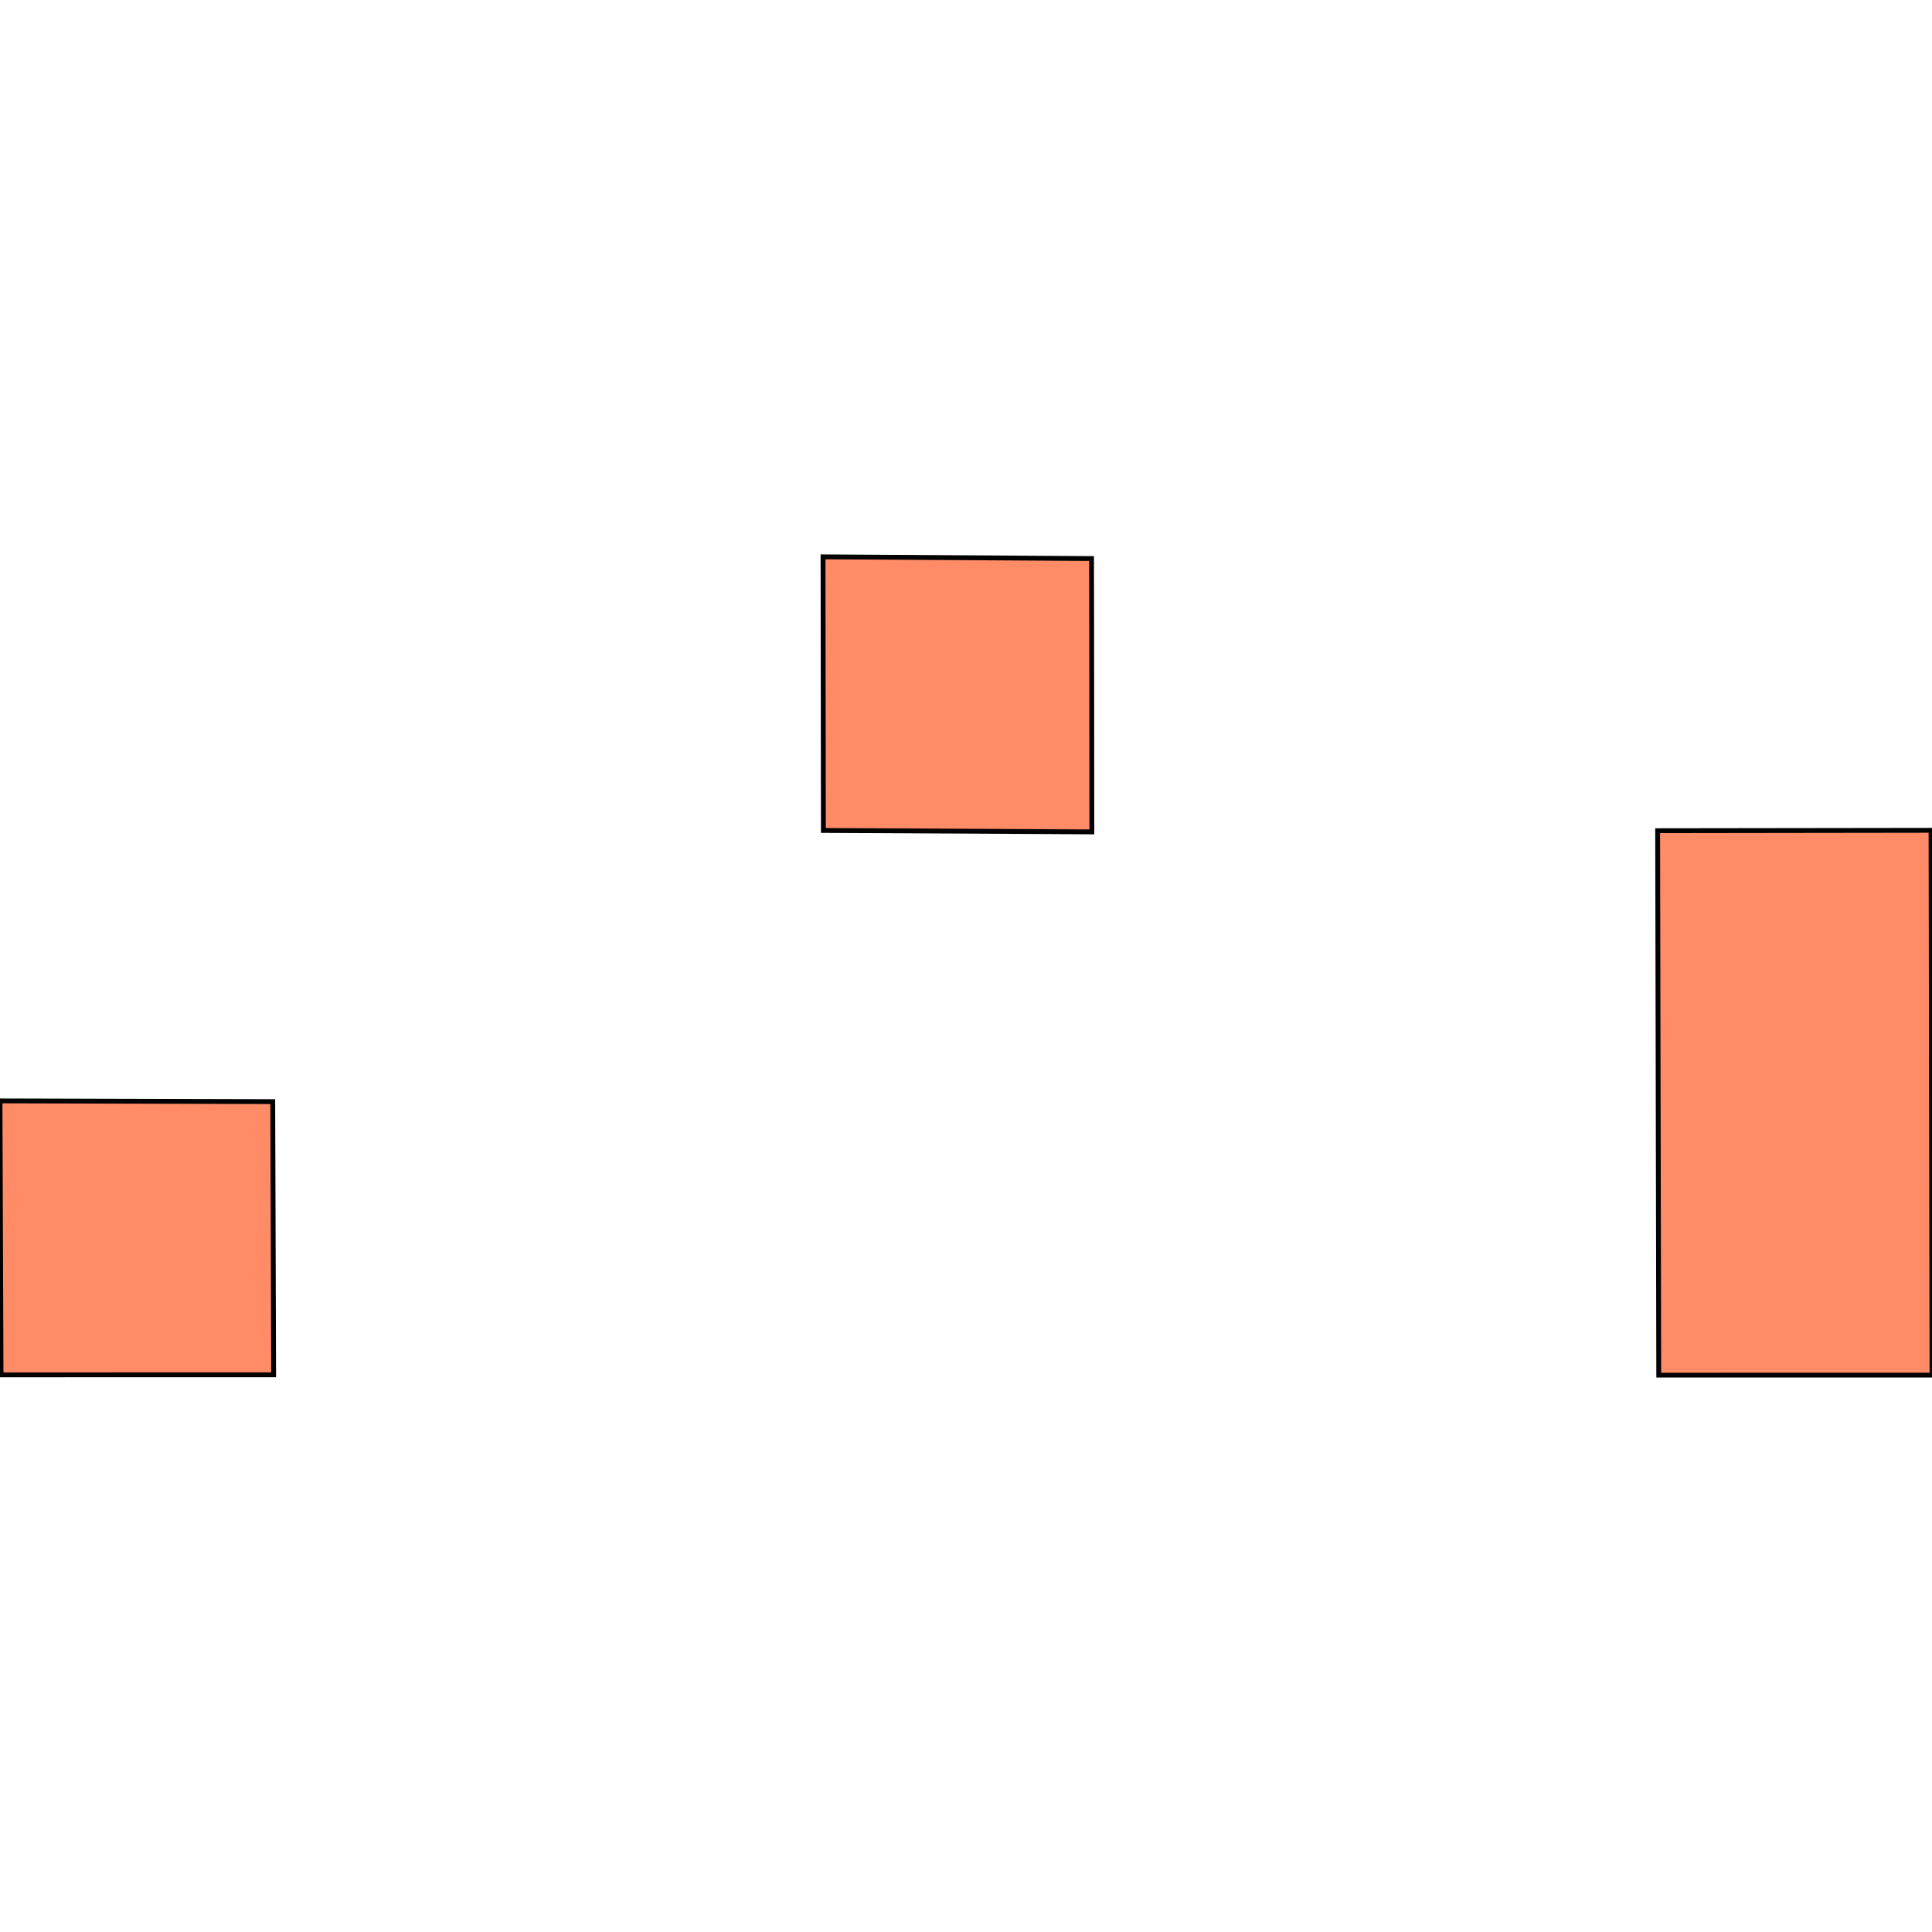 <svg xmlns="http://www.w3.org/2000/svg" width="400" height="400"><path d="m383.273 284.704-39.848.006-.113-56.091-.114-56.635 56.599-.076.102 56.646.101 56.149Zm-348.334-.063-34.723.01L0 227.927l56.47.153.183 56.556Zm191.114-112.408-55.58-.297-.074-56.646 55.593.35.032 19.683Z" style="stroke:#000;fill:#ff8c66;stroke-width:1px"/></svg>